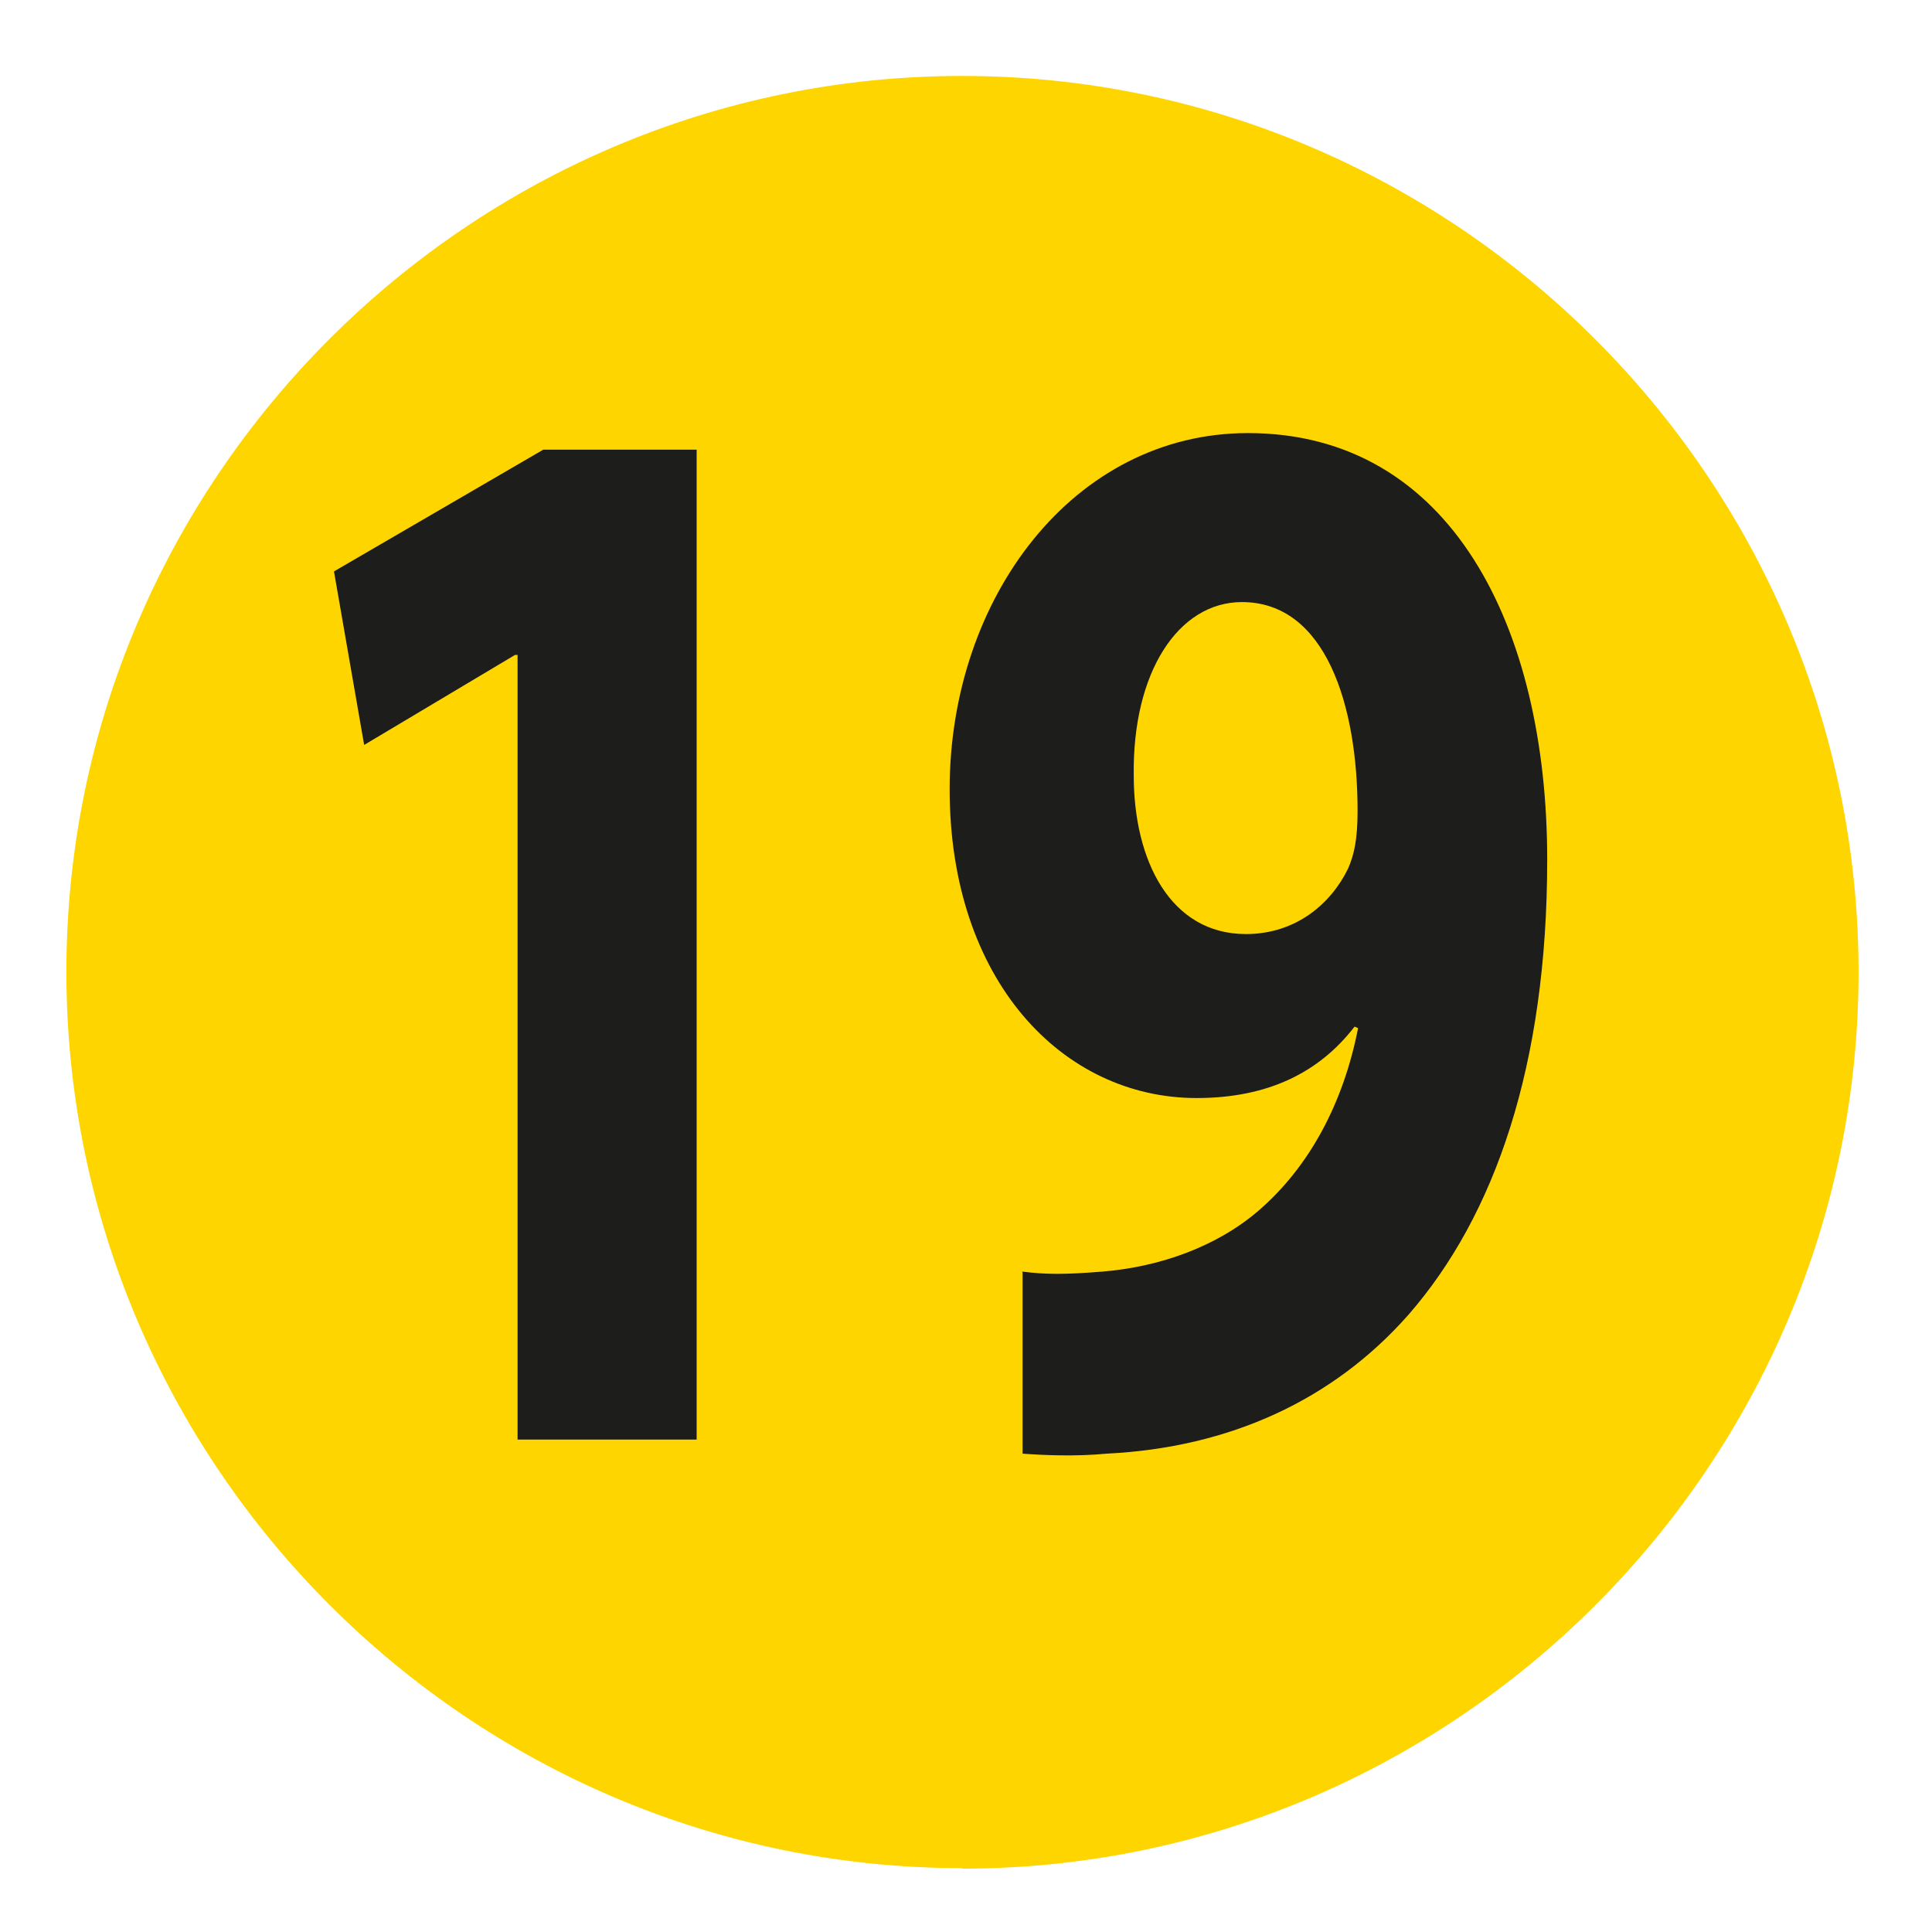 <?xml version="1.0" encoding="UTF-8"?><svg id="Calque_1" xmlns="http://www.w3.org/2000/svg" viewBox="0 0 38.41 38.41"><defs><style>.cls-1{fill:#1d1d1b;}.cls-2{fill:#ffd500;}</style></defs><g id="_19"><path class="cls-2" d="M19.13,37.14h0C9.33,37.14,1.32,29.12,1.32,19.32S9.33,1.51,19.13,1.51s17.82,8.02,17.82,17.82-8.02,17.82-17.82,17.82"/><path class="cls-1" d="M10.29,13.02h-.05l-3,1.79-.6-3.45,4.16-2.42h3.05v19.68h-3.56v-15.59Z"/><path class="cls-1" d="M20.32,25.28c.46.06.87.06,1.6,0,1.11-.09,2.25-.48,3.1-1.21,1.02-.88,1.69-2.15,1.98-3.63l-.07-.03c-.7.91-1.72,1.42-3.14,1.42-2.66,0-4.91-2.33-4.91-6.14s2.47-7.08,5.93-7.08c4.04,0,5.95,3.87,5.95,8.48,0,4.09-1.04,7.08-2.76,9.05-1.5,1.7-3.56,2.64-6,2.76-.63.06-1.26.03-1.67,0v-3.6ZM22.54,15.42c0,1.69.73,3.15,2.23,3.15.99,0,1.69-.6,2.03-1.3.12-.27.19-.58.19-1.15,0-2.09-.63-4.15-2.3-4.15-1.26,0-2.18,1.39-2.15,3.45Z"/></g></svg>